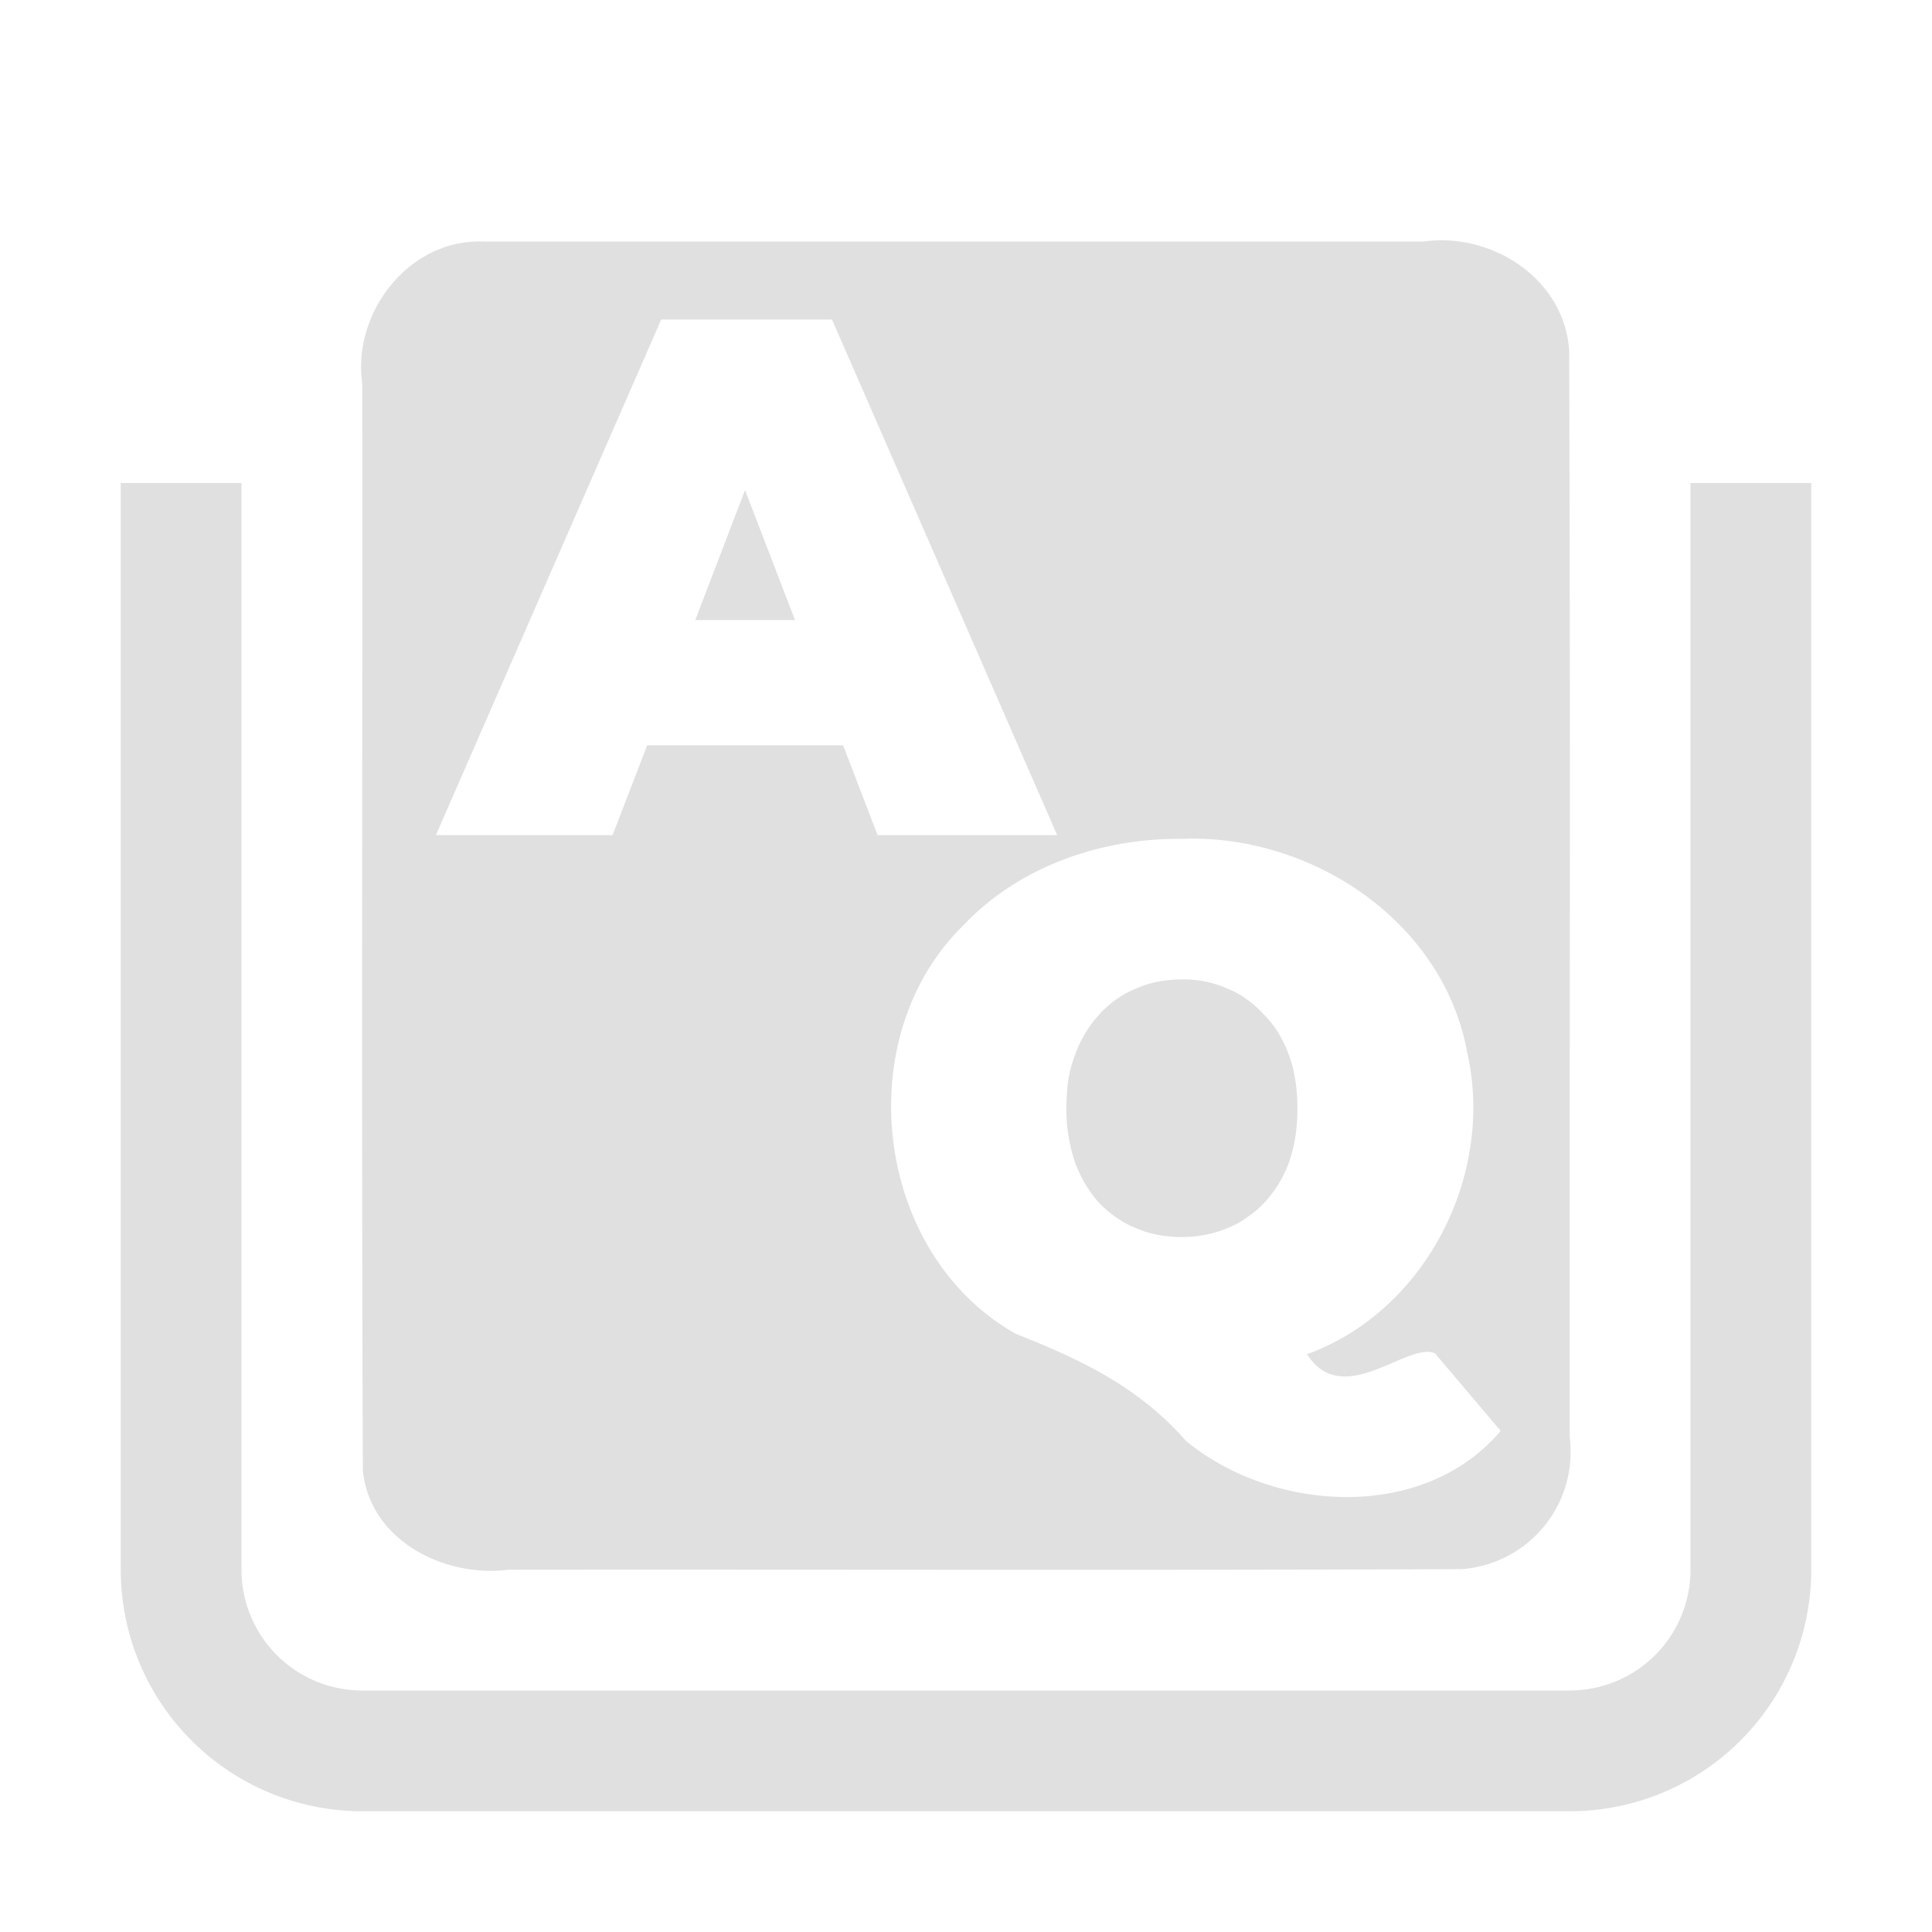 <svg xmlns="http://www.w3.org/2000/svg" xml:space="preserve" width="16" height="16"><path fill="#e0e0e0" d="M6.584 5.135 6.17 4.059l-.412 1.076h.826zm3.203 2.976a1.032 1.032 0 0 0-.287.041.953.953 0 0 0-.09.034c-.028.012-.057.024-.084.039a.912.912 0 0 0-.152.107.988.988 0 0 0-.23.305.937.937 0 0 0-.04.097 1.017 1.017 0 0 0-.068.323 1.553 1.553 0 0 0 0 .244 1.374 1.374 0 0 0 .068.328 1.03 1.03 0 0 0 .201.336c.023.022.045.044.069.064a.96.96 0 0 0 .152.104c.027.015.056.027.084.039.03.012.06.024.09.033a.965.965 0 0 0 .19.035 1.028 1.028 0 0 0 .197 0 .974.974 0 0 0 .36-.107.876.876 0 0 0 .077-.049.872.872 0 0 0 .074-.055.882.882 0 0 0 .13-.136.978.978 0 0 0 .177-.368 1.225 1.225 0 0 0 .035-.224 1.61 1.61 0 0 0 0-.244 1.361 1.361 0 0 0-.035-.223 1.092 1.092 0 0 0-.121-.285.87.87 0 0 0-.12-.15.862.862 0 0 0-.14-.124c-.025-.017-.05-.035-.078-.05-.027-.015-.056-.027-.086-.04a.892.892 0 0 0-.373-.074z"/><path fill="#e0e0e0" d="M4 2c-.616-.02-1.084.59-1 1.178.003 3-.007 6 .005 9 .057.577.672.889 1.203.822 2.631-.003 5.263.006 7.894-.005a.973.973 0 0 0 .898-1.09c-.003-3.002.007-6.005-.005-9.007-.042-.592-.643-.976-1.203-.898H4Zm1.475.646H6.89l1.865 4.27H7.268l-.286-.744H5.36l-.287.744H3.61l1.866-4.27Zm4.312 4.301c1.069-.042 2.164.679 2.363 1.766.232 1.01-.34 2.144-1.326 2.502.296.465.837-.109 1.06-.007l.544.642c-.64.756-1.883.677-2.605.084-.394-.448-.866-.673-1.409-.887-1.175-.66-1.391-2.456-.43-3.39.463-.486 1.141-.716 1.803-.71Z"/><path fill="#e0e0e0" d="M1 4v9a2 2 0 0 0 2 2h10a2 2 0 0 0 2-2V4h-1v9a1 1 0 0 1-1 1H3a1 1 0 0 1-1-1V4Z"/></svg>
